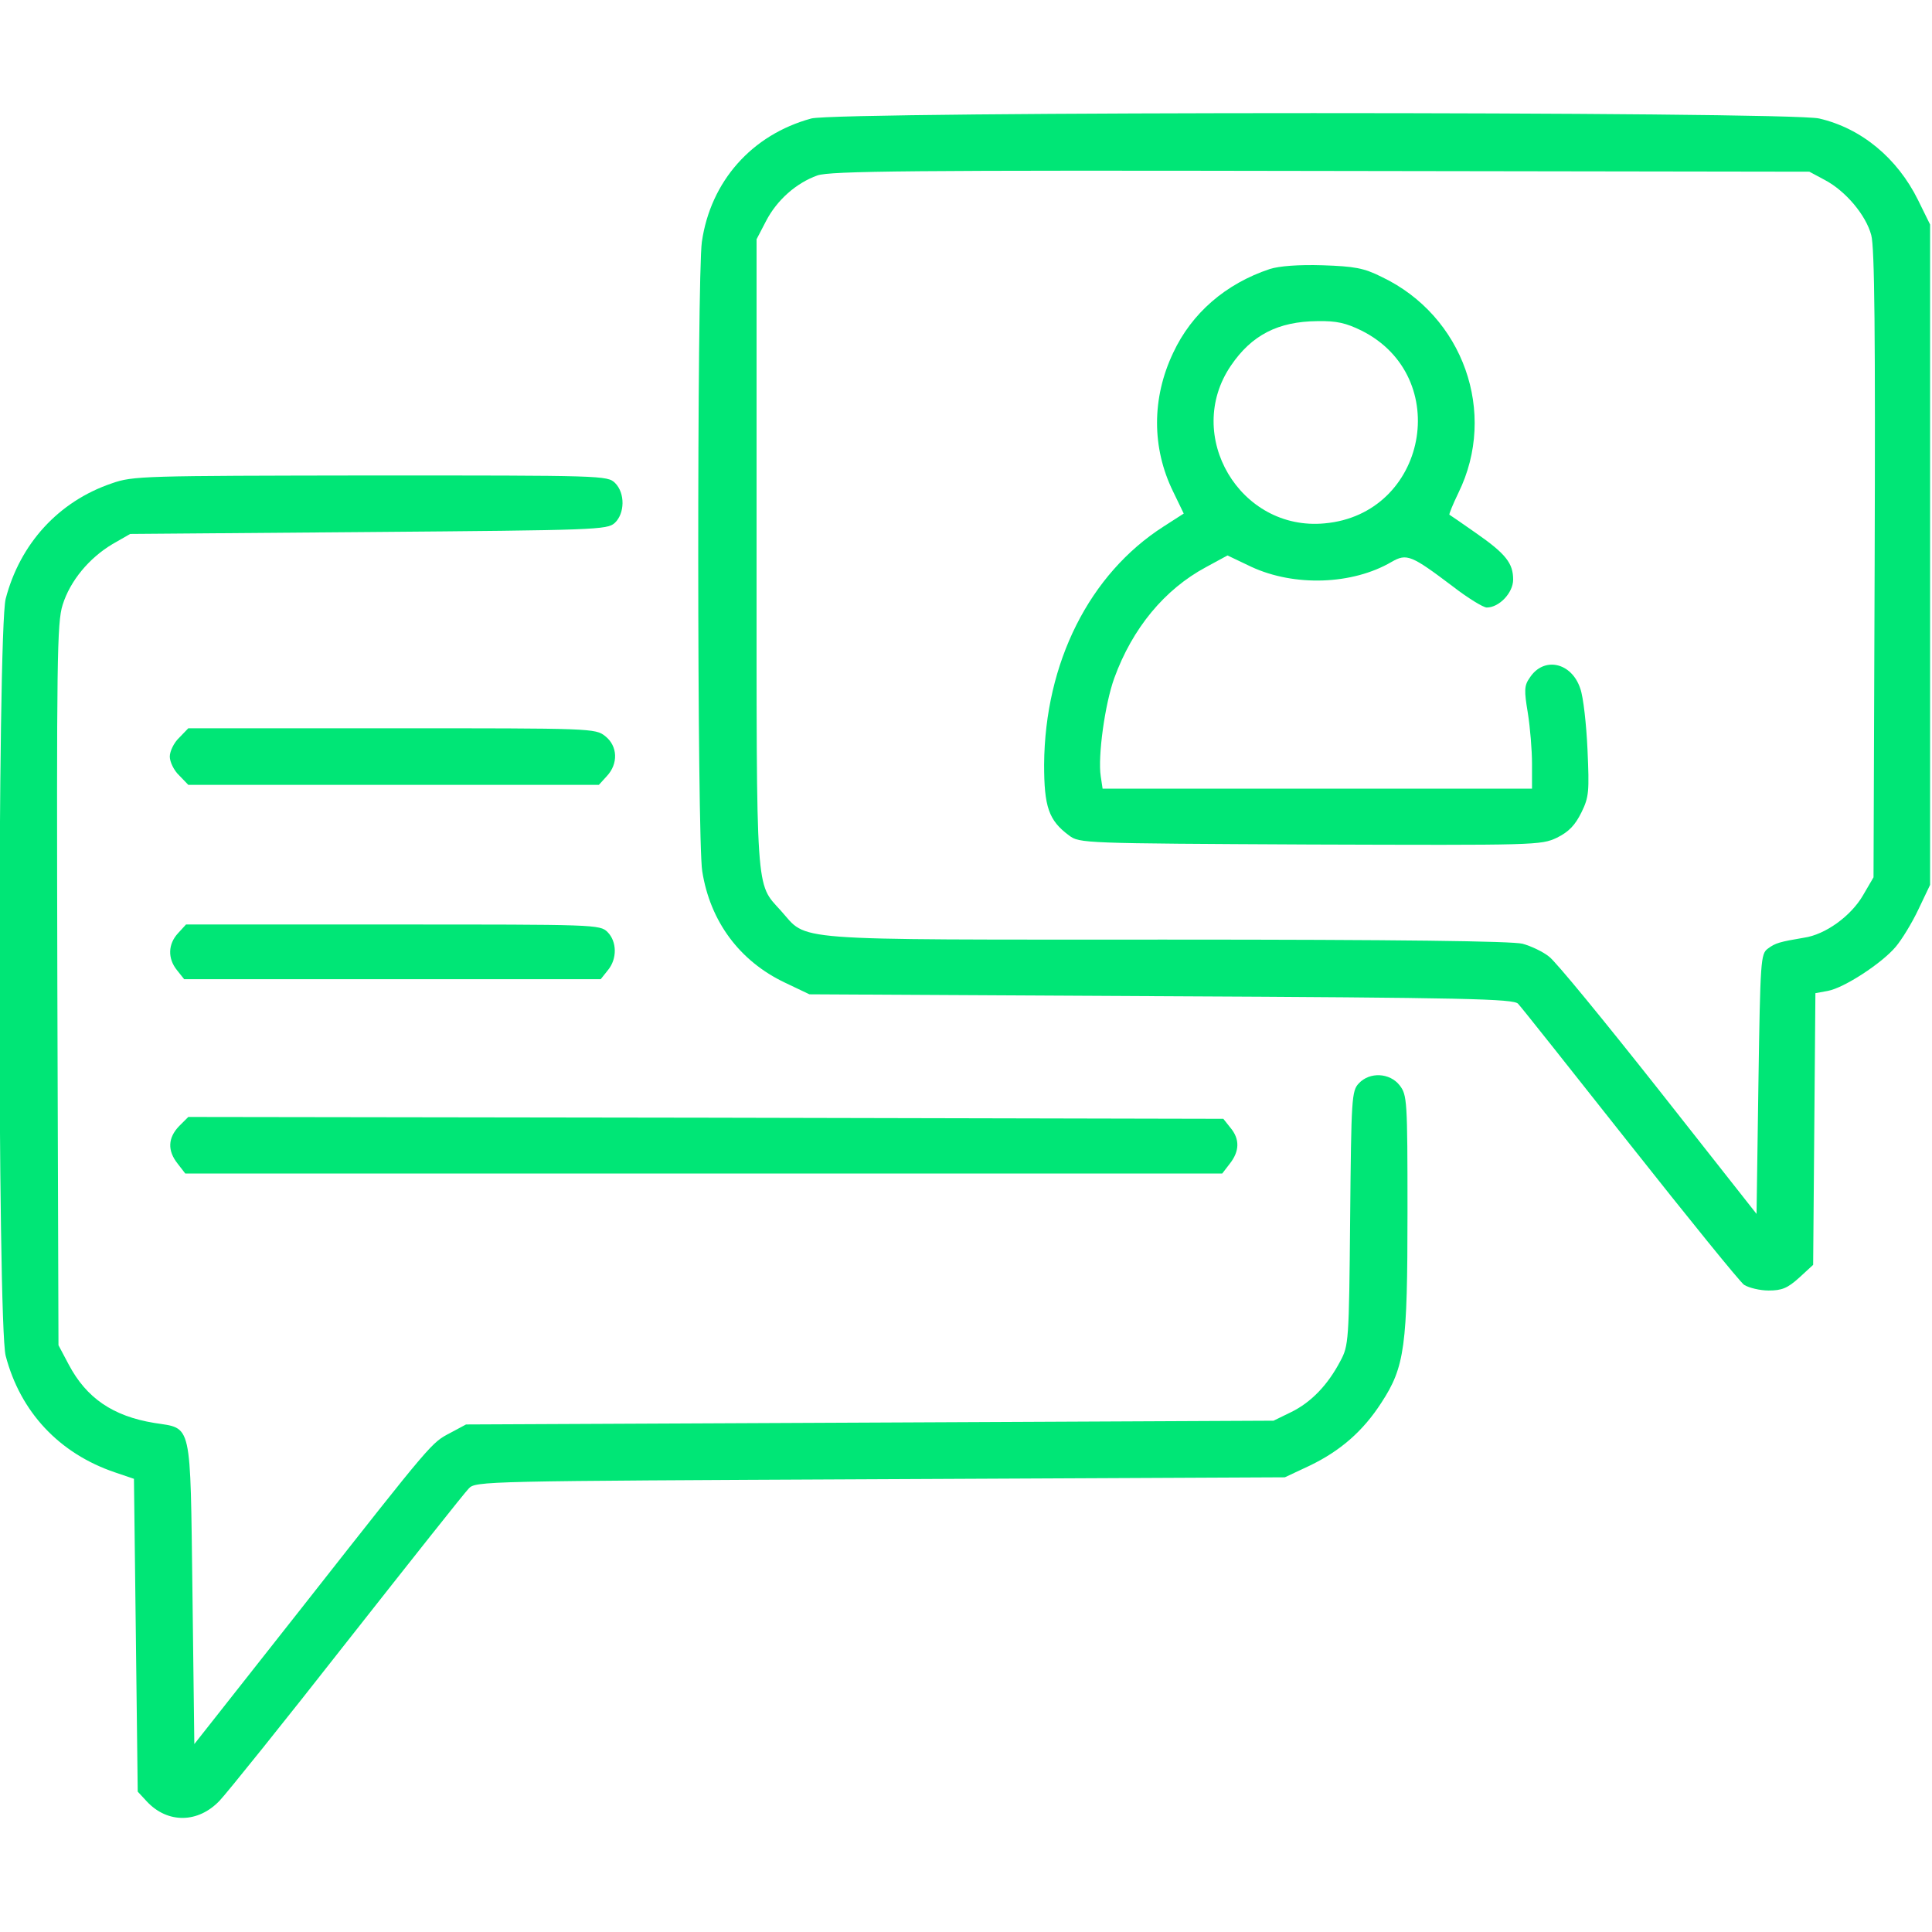 <?xml version="1.0" encoding="UTF-8"?> <svg xmlns="http://www.w3.org/2000/svg" width="60" height="60" viewBox="0 0 60 60" fill="none"> <g clip-path="url(#clip0_42_191)"> <path d="M25.195 3.68C23.344 4.184 22.066 5.637 21.797 7.512C21.645 8.566 21.645 26.109 21.809 27.059C22.055 28.617 22.969 29.848 24.375 30.516L25.137 30.879L36.059 30.938C45.562 30.984 47.004 31.02 47.145 31.172C47.238 31.266 48.797 33.234 50.613 35.531C52.43 37.828 54.023 39.797 54.164 39.902C54.316 39.996 54.656 40.078 54.926 40.078C55.336 40.078 55.512 40.008 55.875 39.68L56.309 39.281L56.344 35.062L56.379 30.844L56.766 30.773C57.27 30.68 58.441 29.918 58.875 29.402C59.062 29.18 59.379 28.664 59.578 28.242L59.941 27.48V17.227V6.973L59.566 6.211C58.922 4.91 57.809 3.984 56.496 3.68C55.57 3.457 25.992 3.457 25.195 3.68ZM56.672 5.59C57.316 5.93 57.949 6.68 58.113 7.301C58.219 7.664 58.242 10.418 58.219 17.52L58.184 27.246L57.855 27.809C57.48 28.453 56.684 29.027 56.027 29.121C55.266 29.25 55.137 29.285 54.902 29.461C54.68 29.625 54.668 29.801 54.609 33.668L54.551 37.699L51.504 33.832C49.828 31.711 48.305 29.848 48.105 29.707C47.918 29.555 47.543 29.379 47.285 29.309C46.957 29.227 43.512 29.18 36.211 29.18C24.27 29.18 25.113 29.238 24.246 28.277C23.461 27.41 23.496 27.891 23.496 17.168V7.43L23.789 6.867C24.129 6.211 24.727 5.684 25.383 5.449C25.77 5.309 28.324 5.285 41.016 5.309L56.191 5.332L56.672 5.59Z" fill="#00E676"></path> <path d="M39.434 8.355C38.062 8.812 37.008 9.727 36.434 10.957C35.766 12.363 35.766 13.91 36.434 15.27L36.762 15.949L36.141 16.348C33.832 17.824 32.449 20.578 32.426 23.742C32.426 25.055 32.566 25.477 33.199 25.945C33.527 26.191 33.621 26.191 40.688 26.227C47.73 26.25 47.848 26.25 48.352 26.016C48.727 25.828 48.914 25.629 49.113 25.23C49.348 24.75 49.359 24.586 49.301 23.273C49.266 22.5 49.172 21.645 49.078 21.387C48.809 20.566 47.941 20.379 47.508 21.047C47.332 21.293 47.332 21.445 47.449 22.148C47.52 22.594 47.578 23.297 47.578 23.719V24.492H40.91H34.242L34.184 24.105C34.09 23.496 34.312 21.867 34.605 21.059C35.168 19.512 36.164 18.305 37.453 17.613L38.121 17.25L38.859 17.602C40.195 18.223 42 18.164 43.219 17.449C43.688 17.18 43.828 17.238 45.117 18.211C45.586 18.574 46.066 18.867 46.172 18.867C46.559 18.867 46.992 18.41 46.992 18C46.992 17.496 46.77 17.203 45.844 16.559C45.41 16.254 45.035 15.996 45.012 15.984C45 15.961 45.117 15.668 45.293 15.305C46.512 12.82 45.445 9.809 42.914 8.602C42.352 8.32 42.07 8.273 41.074 8.238C40.324 8.215 39.727 8.262 39.434 8.355ZM42.281 10.266C45.141 11.695 44.32 15.973 41.133 16.254C38.508 16.5 36.75 13.523 38.227 11.355C38.871 10.406 39.691 9.984 40.91 9.973C41.508 9.961 41.801 10.031 42.281 10.266Z" fill="#00E676"></path> <path d="M3.469 15.012C1.816 15.574 0.621 16.887 0.176 18.598C-0.082 19.605 -0.082 41.098 0.176 42.105C0.633 43.852 1.84 45.141 3.574 45.727L4.16 45.926L4.219 50.789L4.277 55.641L4.559 55.945C5.203 56.637 6.152 56.625 6.82 55.922C7.043 55.688 8.836 53.461 10.781 50.977C12.738 48.492 14.426 46.359 14.555 46.23C14.766 45.996 14.965 45.996 27.34 45.938L39.902 45.879L40.676 45.516C41.625 45.059 42.328 44.449 42.902 43.559C43.629 42.445 43.711 41.812 43.711 37.641C43.711 34.148 43.699 34.008 43.465 33.703C43.16 33.316 42.539 33.281 42.199 33.645C41.977 33.879 41.965 34.102 41.93 37.84C41.895 41.672 41.883 41.789 41.625 42.27C41.238 43.008 40.723 43.547 40.102 43.852L39.551 44.121L27.012 44.18L14.473 44.238L13.992 44.496C13.395 44.812 13.488 44.695 9.434 49.852L6.035 54.164L5.977 49.465C5.906 44.074 5.977 44.379 4.793 44.191C3.504 43.98 2.684 43.418 2.133 42.375L1.816 41.777L1.781 30.586C1.758 20.473 1.77 19.336 1.945 18.785C2.18 18.035 2.766 17.332 3.492 16.898L4.043 16.582L11.438 16.523C18.516 16.465 18.855 16.453 19.09 16.242C19.406 15.949 19.418 15.316 19.102 15C18.867 14.766 18.715 14.766 11.52 14.766C4.43 14.777 4.137 14.777 3.469 15.012Z" fill="#00E676"></path> <path d="M5.566 22.91C5.402 23.062 5.273 23.332 5.273 23.496C5.273 23.66 5.402 23.93 5.566 24.082L5.848 24.375H12.223H18.598L18.844 24.105C19.207 23.719 19.184 23.168 18.797 22.863C18.492 22.617 18.375 22.617 12.164 22.617H5.848L5.566 22.91Z" fill="#00E676"></path> <path d="M5.531 28.98C5.215 29.32 5.203 29.766 5.496 30.129L5.719 30.41H12.188H18.656L18.879 30.129C19.172 29.777 19.16 29.238 18.867 28.945C18.633 28.711 18.48 28.711 12.211 28.711H5.777L5.531 28.98Z" fill="#00E676"></path> <path d="M5.566 34.969C5.215 35.332 5.191 35.73 5.519 36.141L5.754 36.445H21.855H37.957L38.191 36.141C38.496 35.754 38.508 35.379 38.215 35.027L37.992 34.746L21.926 34.711L5.848 34.688L5.566 34.969Z" fill="#00E676"></path> </g> <defs> <clipPath id="clip0_42_191"> <rect width="60" height="60" fill="white"></rect> </clipPath> </defs> </svg> 